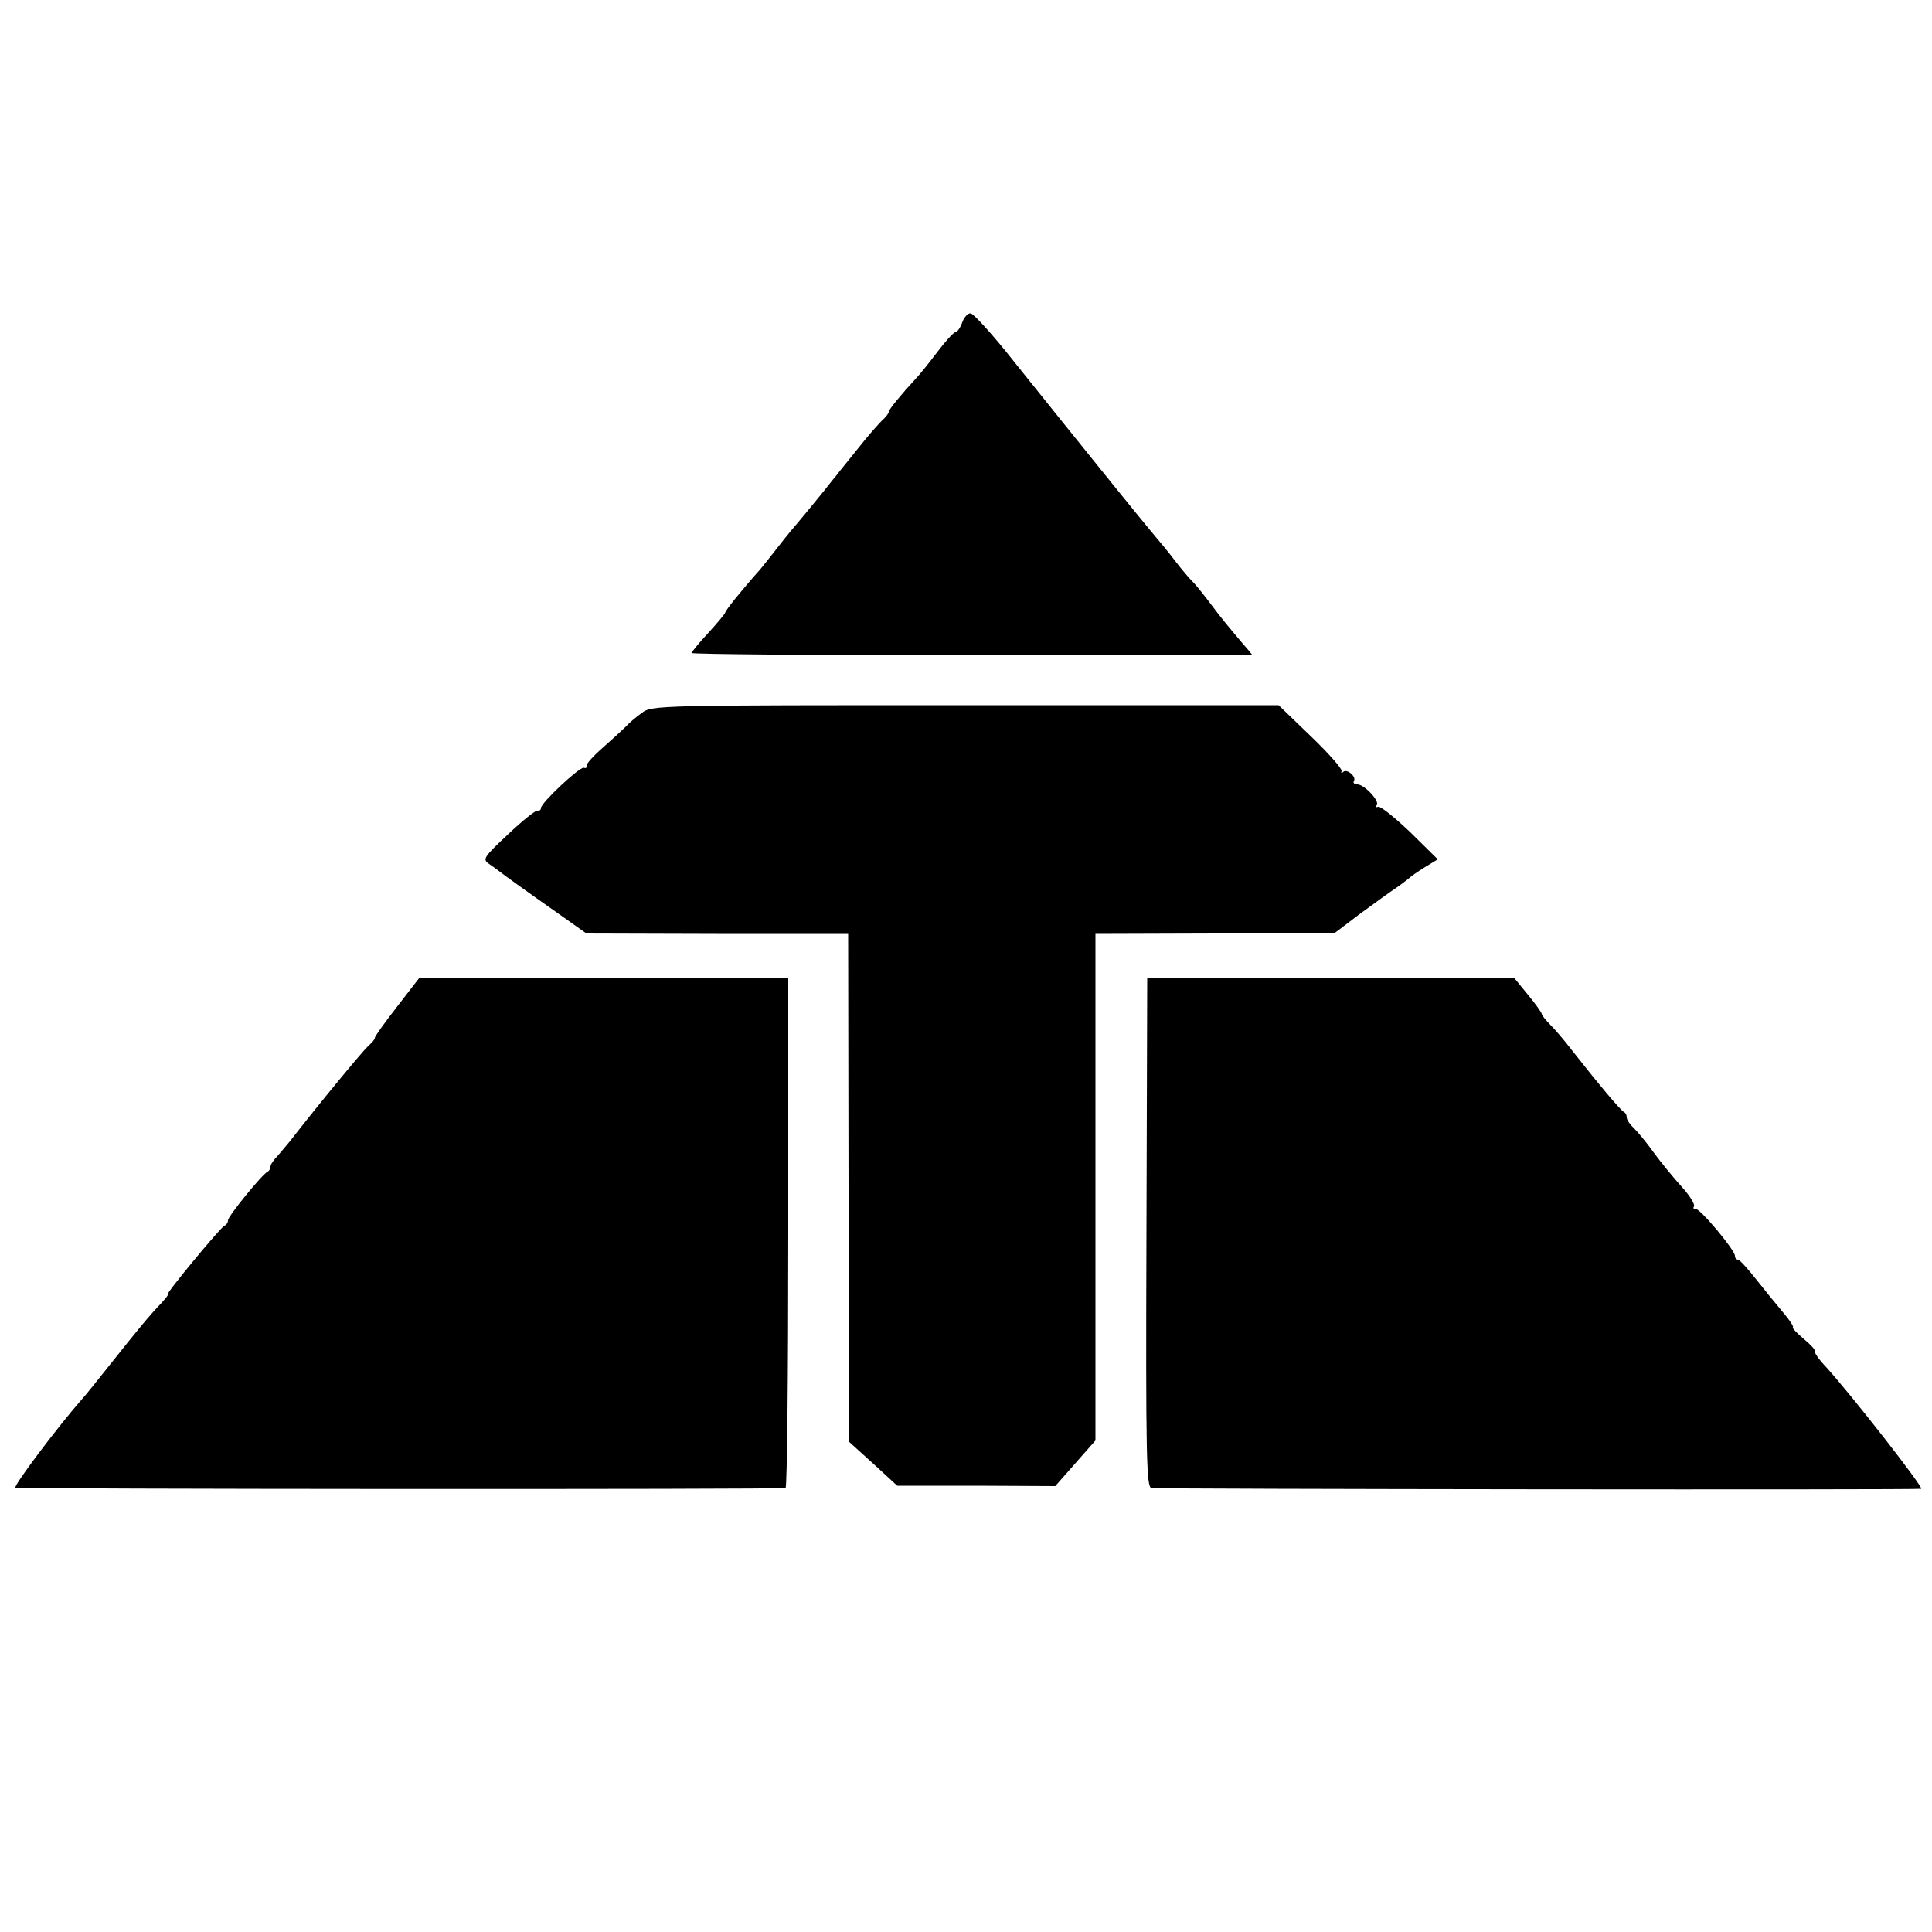<?xml version="1.0" standalone="no"?>
<!DOCTYPE svg PUBLIC "-//W3C//DTD SVG 20010904//EN"
 "http://www.w3.org/TR/2001/REC-SVG-20010904/DTD/svg10.dtd">
<svg version="1.0" xmlns="http://www.w3.org/2000/svg"
 width="500pt" height="500pt" viewBox="0 0 500 500"
 preserveAspectRatio="xMidYMid meet">
<g transform="translate(0,500) scale(0.1,-0.1)"
fill="#000000" stroke="none">
<path d="M2490 4165 c-5 -14 -13 -25 -18 -25 -4 0 -26 -24 -47 -52 -22 -29
-47 -60 -55 -68 -37 -40 -70 -80 -70 -86 0 -4 -8 -14 -18 -23 -9 -9 -35 -38
-57 -66 -22 -27 -44 -55 -50 -62 -5 -7 -14 -18 -20 -25 -19 -25 -100 -123
-110 -134 -5 -6 -21 -26 -35 -44 -14 -18 -33 -42 -43 -54 -49 -55 -89 -105
-90 -111 -1 -4 -21 -28 -44 -53 -24 -26 -43 -49 -43 -52 0 -3 326 -6 725 -6
399 0 725 1 725 2 0 0 -9 12 -21 25 -42 50 -55 65 -88 109 -19 25 -39 50 -45
55 -6 6 -27 30 -46 55 -19 25 -45 56 -57 70 -24 28 -204 251 -357 442 -55 70
-107 127 -114 127 -7 1 -17 -10 -22 -24z"/>
<path d="M1661 3155 c-14 -10 -33 -26 -41 -35 -8 -8 -35 -33 -60 -55 -25 -22
-44 -43 -42 -47 1 -5 -2 -7 -7 -5 -11 3 -111 -91 -111 -104 0 -5 -4 -8 -9 -7
-4 2 -39 -26 -76 -61 -64 -60 -67 -65 -49 -77 10 -7 24 -17 29 -21 10 -8 54
-40 165 -118 l55 -39 340 -1 340 0 1 -658 1 -658 63 -57 62 -57 204 0 205 -1
52 59 52 59 0 656 0 657 310 1 310 0 66 50 c37 27 77 56 89 64 12 8 28 20 34
25 6 6 26 20 44 31 l33 20 -71 70 c-40 38 -77 68 -83 66 -7 -2 -9 0 -4 4 9 10
-32 54 -50 54 -8 0 -12 4 -9 9 7 11 -19 33 -28 23 -4 -4 -6 -2 -4 3 1 6 -34
46 -80 90 l-83 80 -811 0 c-791 0 -812 0 -837 -20z"/>
<path d="M1027 2394 c-31 -40 -57 -76 -57 -80 1 -3 -8 -13 -18 -22 -15 -14
-126 -148 -202 -246 -8 -10 -23 -27 -32 -38 -10 -10 -18 -22 -18 -27 0 -5 -3
-11 -7 -13 -14 -6 -103 -116 -103 -126 0 -6 -4 -12 -9 -14 -10 -4 -154 -178
-147 -178 3 0 -5 -10 -17 -23 -30 -31 -61 -69 -131 -157 -33 -41 -65 -82 -73
-90 -65 -74 -179 -226 -173 -230 7 -4 1967 -5 1993 -1 4 0 7 298 7 661 l0 660
-477 -1 -478 0 -58 -75z"/>
<path d="M2969 2468 c0 -2 -1 -299 -2 -661 -2 -578 0 -657 13 -658 37 -3 1986
-5 1992 -2 7 3 -178 240 -246 315 -19 20 -32 39 -29 41 2 3 -11 17 -29 32 -18
15 -31 29 -28 30 3 1 -8 18 -25 38 -16 19 -48 58 -70 86 -22 28 -43 51 -47 51
-5 0 -8 5 -8 10 0 15 -92 125 -103 122 -4 -1 -6 1 -3 6 3 5 -11 28 -32 51 -20
22 -53 62 -72 88 -19 27 -43 55 -52 64 -10 9 -18 21 -18 27 0 6 -3 12 -7 14
-8 3 -69 76 -138 164 -16 21 -40 49 -52 61 -13 13 -23 26 -23 29 0 3 -16 26
-36 50 l-36 44 -474 0 c-261 0 -474 -1 -475 -2z"/>
</g>
</svg>
